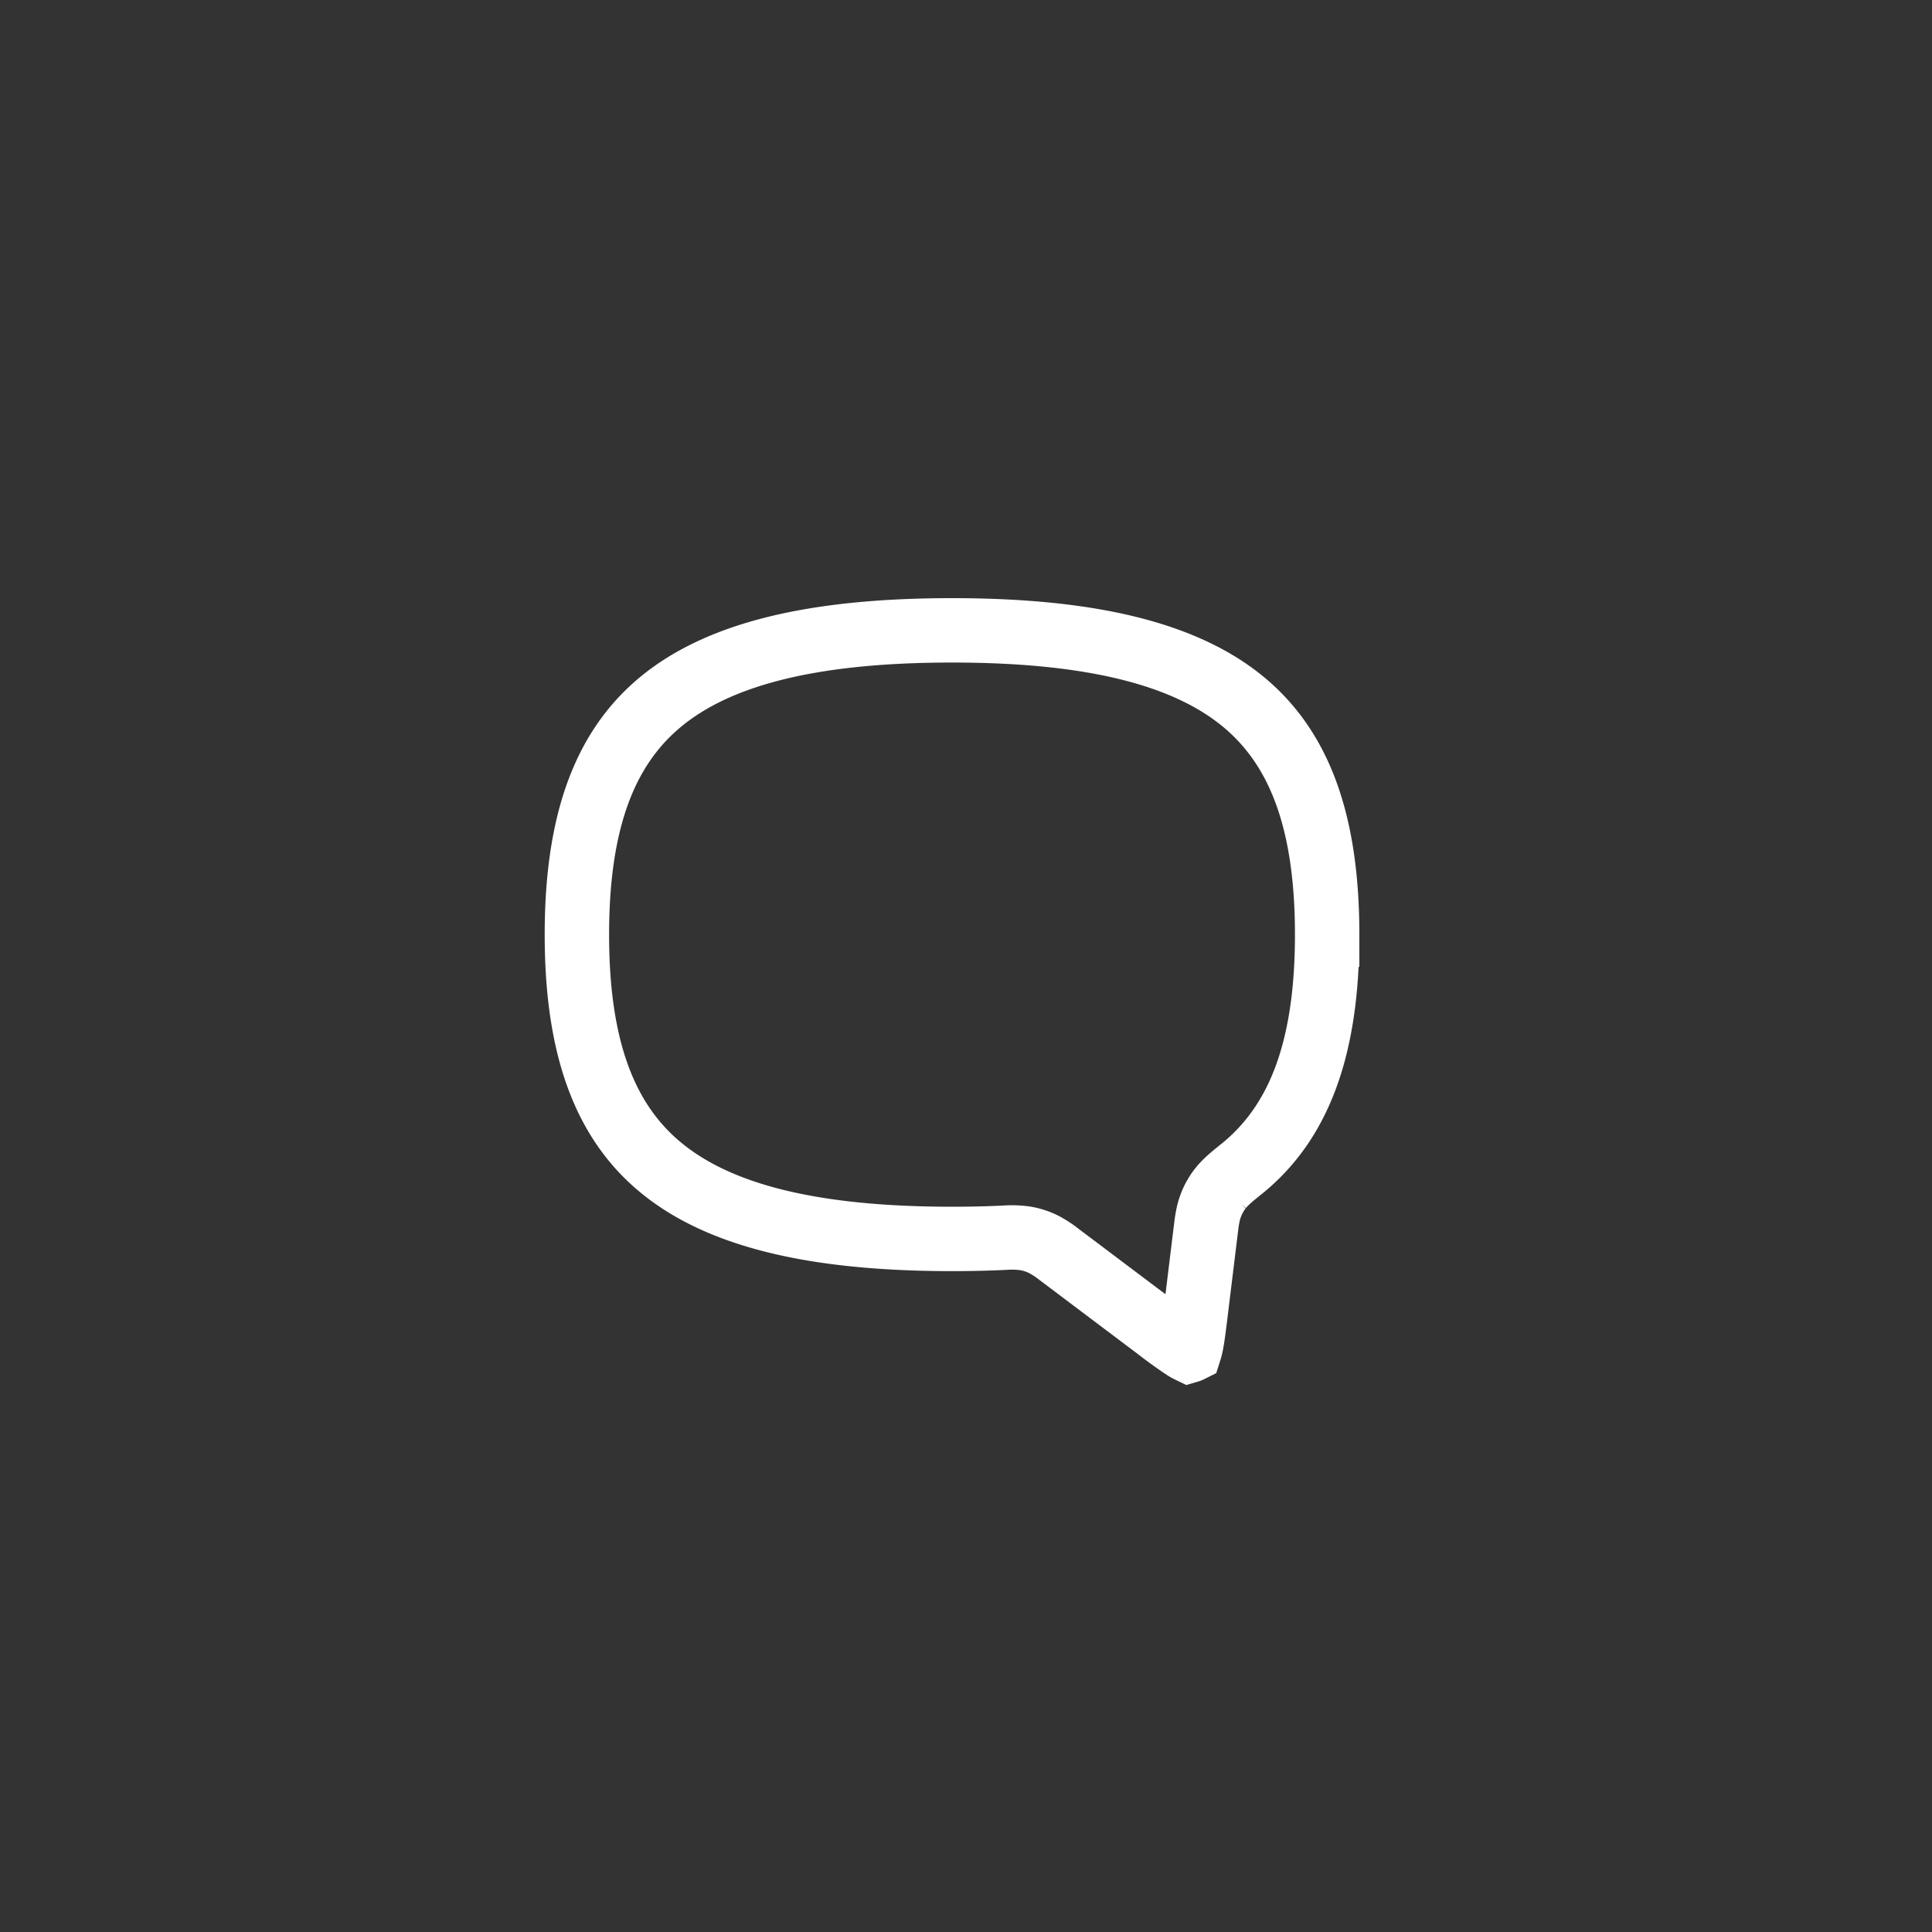 <svg xmlns="http://www.w3.org/2000/svg" fill="none" viewBox="0 0 60 60"><rect x="0" y="0" width="60" height="60" fill="#333333" stroke="none"/><path d="M41.216 29.026c0 3.576-.895 5.847-2.647 7.268l-.066.052c-.213.173-.448.362-.6.559a1.958 1.958 0 0 0-.311.562c-.086.233-.117.494-.144.719l-.008.062-.303 2.48c-.063.516-.102.834-.151 1.06a1.595 1.595 0 0 1-.04.151.091.091 0 0 1-.015.006 1.42 1.42 0 0 1-.137-.076 14.087 14.087 0 0 1-.868-.626l-2.98-2.244-.041-.03a3.046 3.046 0 0 0-.53-.343 2.061 2.061 0 0 0-.554-.17 3.13 3.13 0 0 0-.648-.016l-.054.002c-.496.023-1.014.034-1.553.034-4.41 0-7.28-.758-9.048-2.22-1.721-1.421-2.602-3.683-2.602-7.23 0-3.546.88-5.808 2.602-7.23 1.769-1.46 4.639-2.22 9.048-2.22 4.41 0 7.28.76 9.048 2.22 1.721 1.422 2.602 3.684 2.602 7.23Z" stroke="#fff" stroke-width="2" class="line-path"></path></svg>